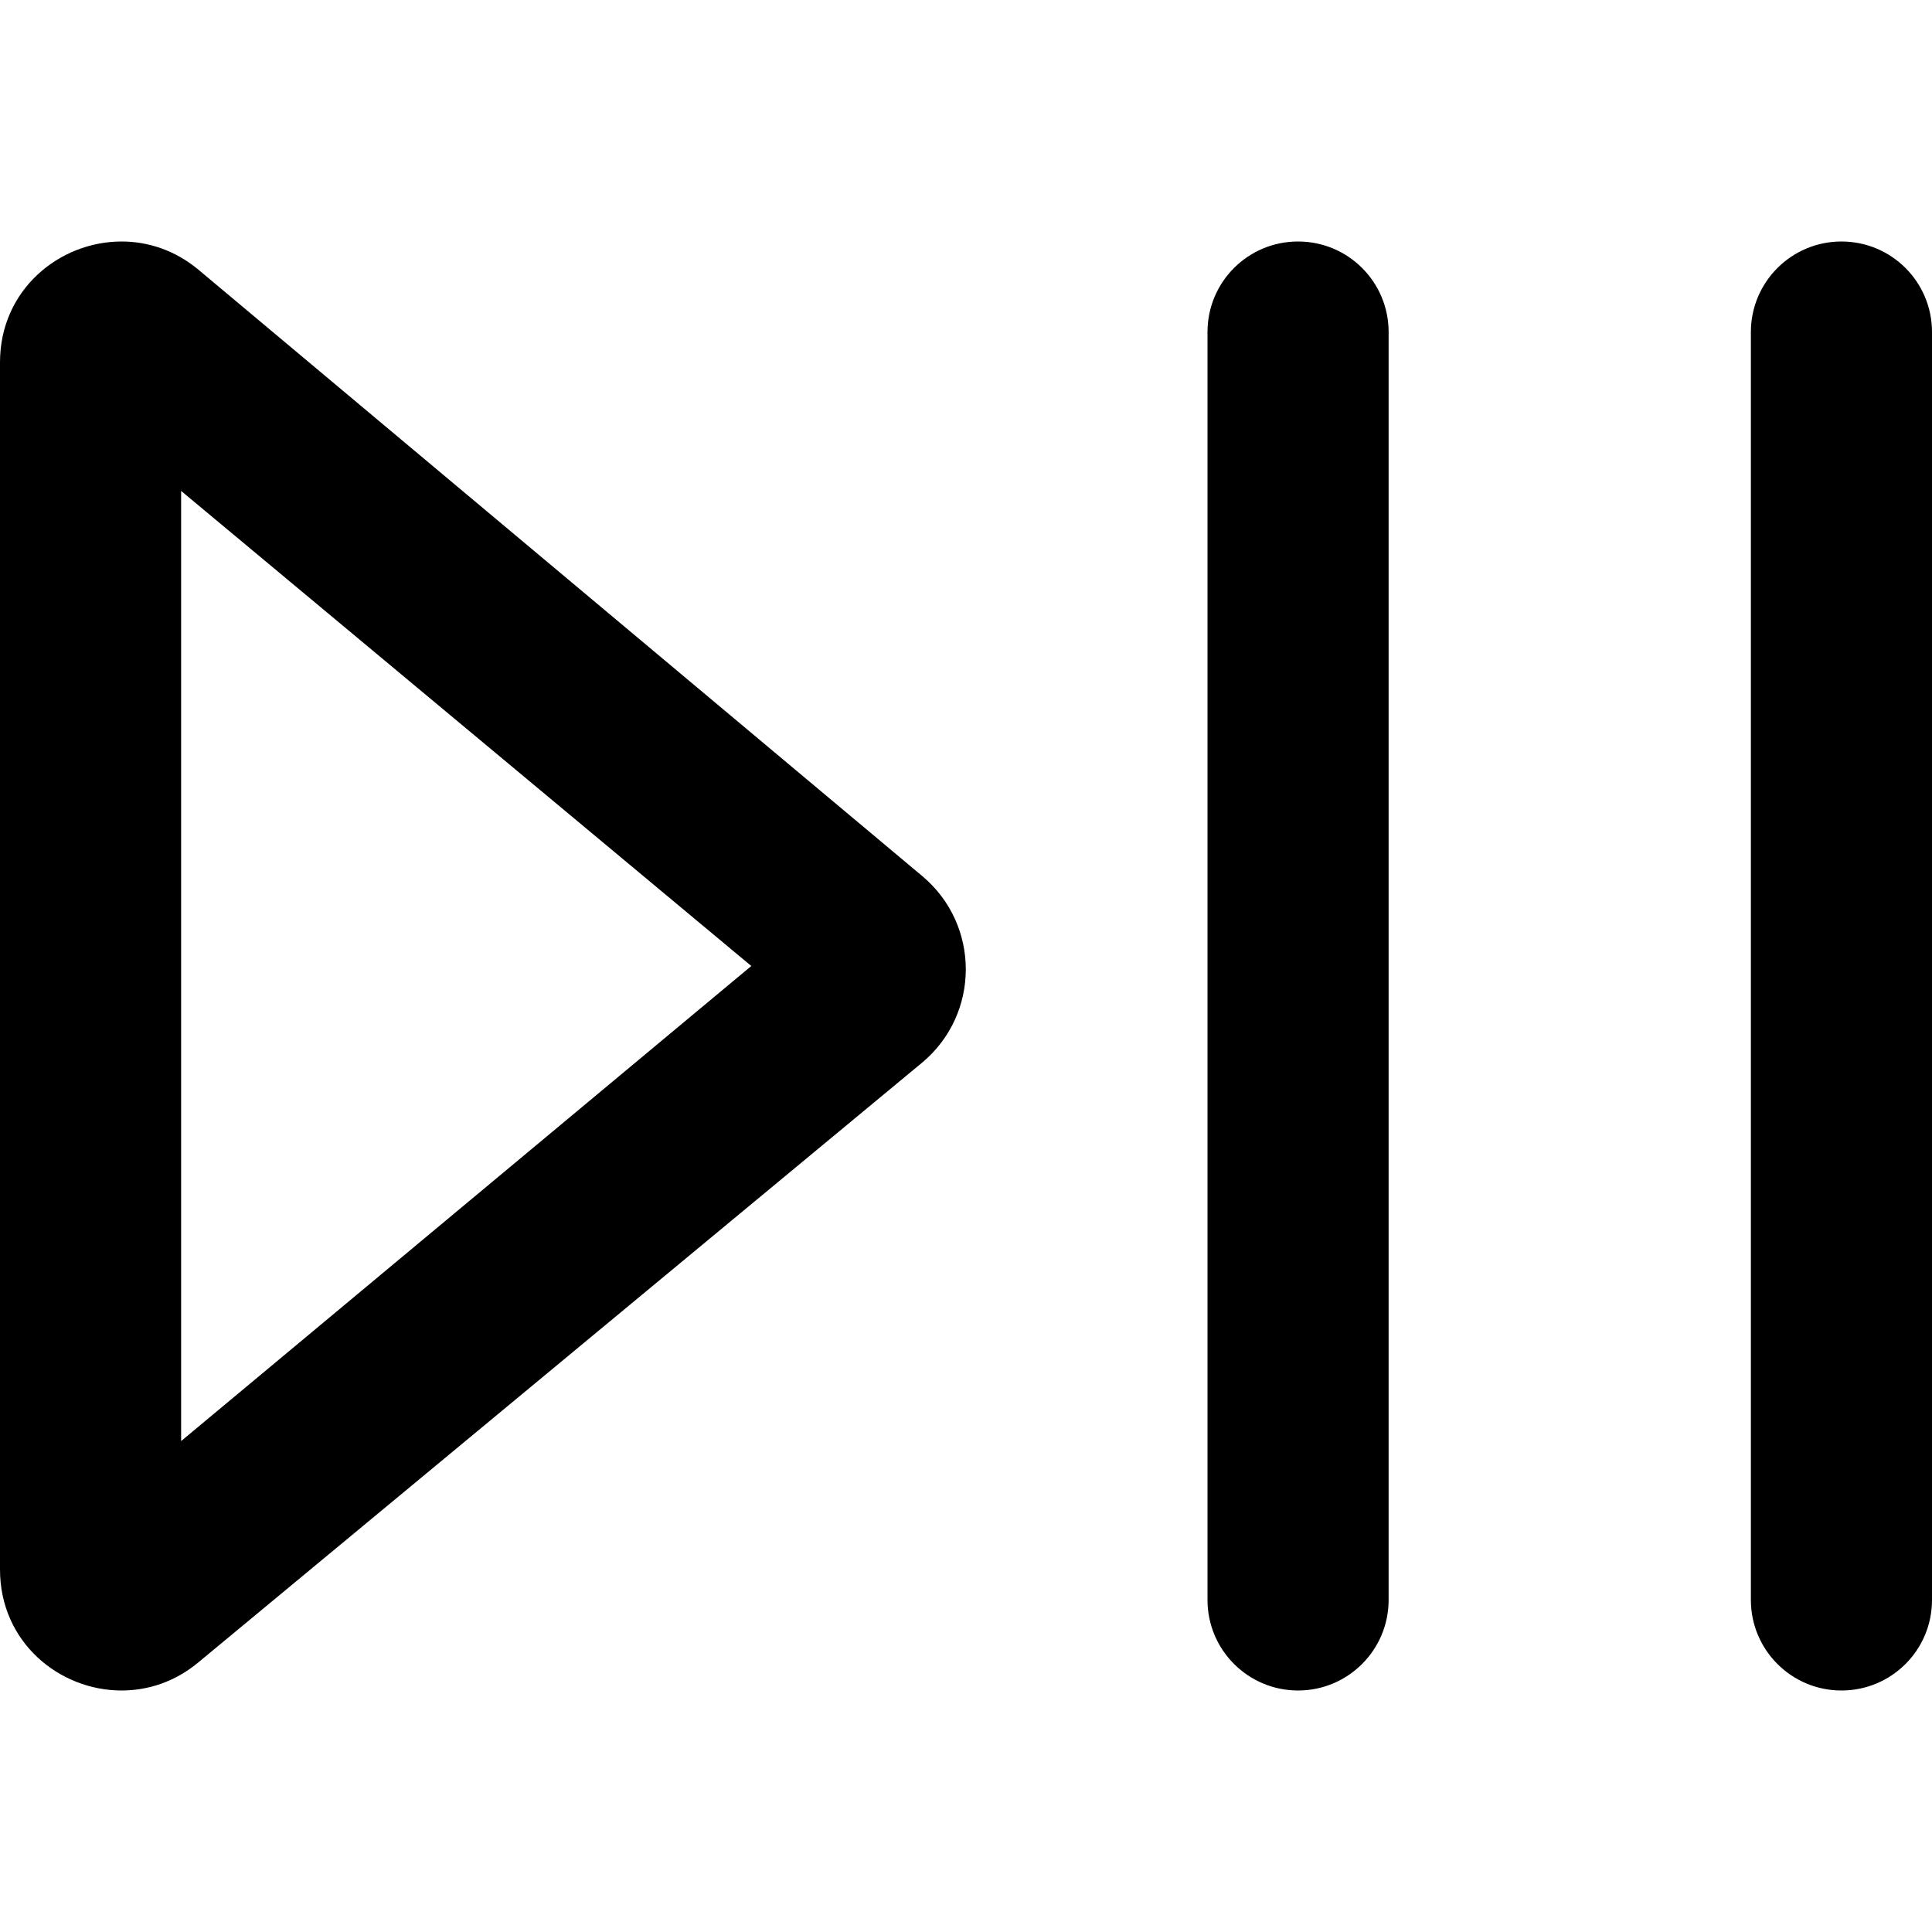 <svg xmlns="http://www.w3.org/2000/svg" viewBox="0 0 512 512"><!--! Font Awesome Pro 6.1.2 by @fontawesome - https://fontawesome.com License - https://fontawesome.com/license (Commercial License) Copyright 2022 Fonticons, Inc. --><path d="M488 64c-13.25 0-24 10.75-24 24v336c0 13.25 10.75 24 24 24S512 437.3 512 424V88C512 74.75 501.3 64 488 64zM344 64C330.7 64 320 74.75 320 88v336c0 13.25 10.75 24 24 24s24-10.75 24-24V88C368 74.75 357.3 64 344 64zM32.22 448c7.002 0 14.15-2.305 20.29-7.406l192-159.1c15.25-12.87 15.25-36.37 0-49.24L52.51 71.41C46.36 66.31 39.22 64 32.22 64C15.71 64 0 76.81 0 96.03v319.9C0 435.2 15.71 448 32.22 448zM48 130.1L199.1 256L48 381.9V130.1z"/></svg>